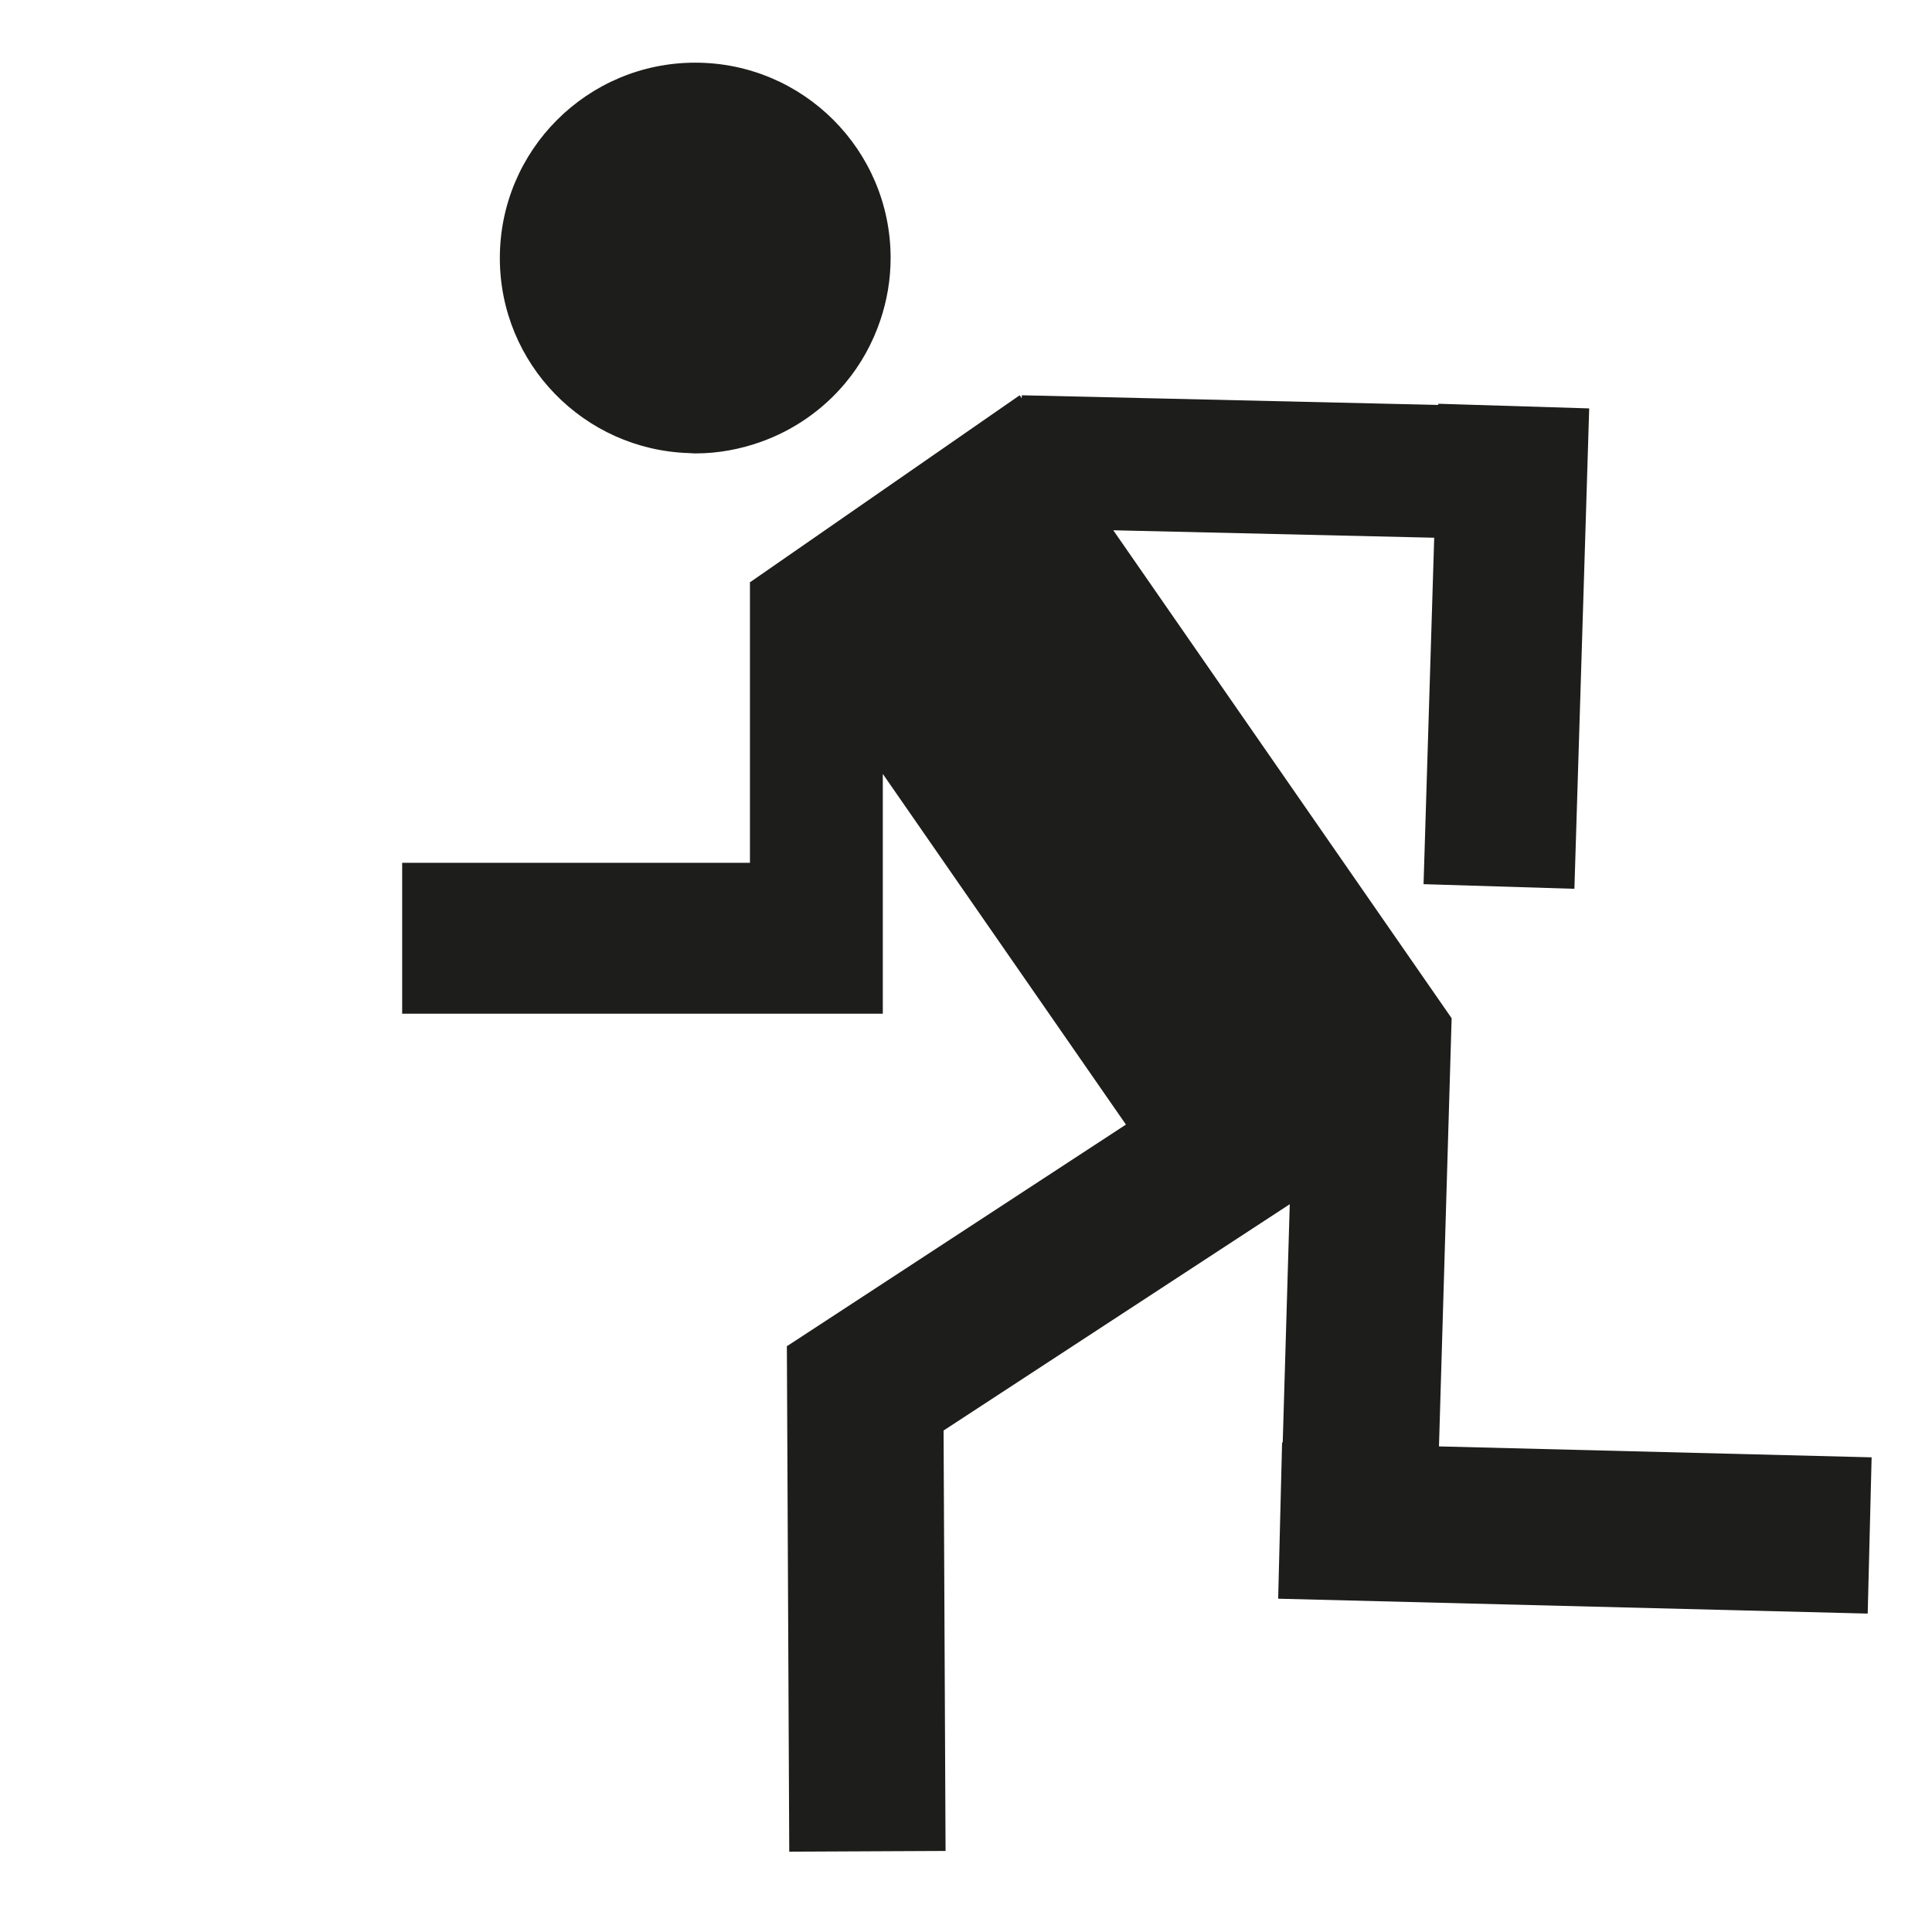 <?xml version="1.0" encoding="utf-8"?>
<!-- Generator: Adobe Illustrator 17.0.0, SVG Export Plug-In . SVG Version: 6.00 Build 0)  -->
<!DOCTYPE svg PUBLIC "-//W3C//DTD SVG 1.1//EN" "http://www.w3.org/Graphics/SVG/1.1/DTD/svg11.dtd">
<svg version="1.1" id="Capa_1" xmlns="http://www.w3.org/2000/svg" xmlns:xlink="http://www.w3.org/1999/xlink" x="0px" y="0px"
	 width="64px" height="64px" viewBox="0 0 64 64" enable-background="new 0 0 64 64" xml:space="preserve">
<g>
	<polygon fill="#1D1D1B" points="47.668,47.914 48.087,33.734 48.082,33.734 48.087,33.73 36.879,17.566 47.51,17.813 
		47.157,29.289 52.154,29.443 52.509,17.928 52.644,13.529 47.646,13.375 47.645,13.414 33.849,13.094 33.846,13.193 33.778,13.094 
		24.861,19.277 24.843,19.277 24.843,28.581 13.322,28.581 13.322,33.581 29.244,33.581 29.244,33.419 29.244,28.581 29.244,25.637 
		37.298,37.253 26.083,44.585 26.066,44.585 26.145,61.339 31.323,61.315 31.257,47.388 42.725,39.891 42.492,47.784 42.471,47.783 
		42.341,52.959 61.87,53.452 62,48.276 	"/>
	<path fill="#1D1D1B" d="M22.819,15.009c0.071,0.002,0.14,0.011,0.211,0.011c0.759,0,1.485-0.138,2.162-0.378
		c1.103-0.391,2.07-1.068,2.806-1.948c0.511-0.611,0.907-1.319,1.166-2.091c0.217-0.646,0.339-1.336,0.339-2.055
		c0-3.574-2.898-6.472-6.472-6.472c-3.575,0-6.473,2.898-6.473,6.472C16.558,12.051,19.343,14.897,22.819,15.009z"/>
</g>
</svg>
